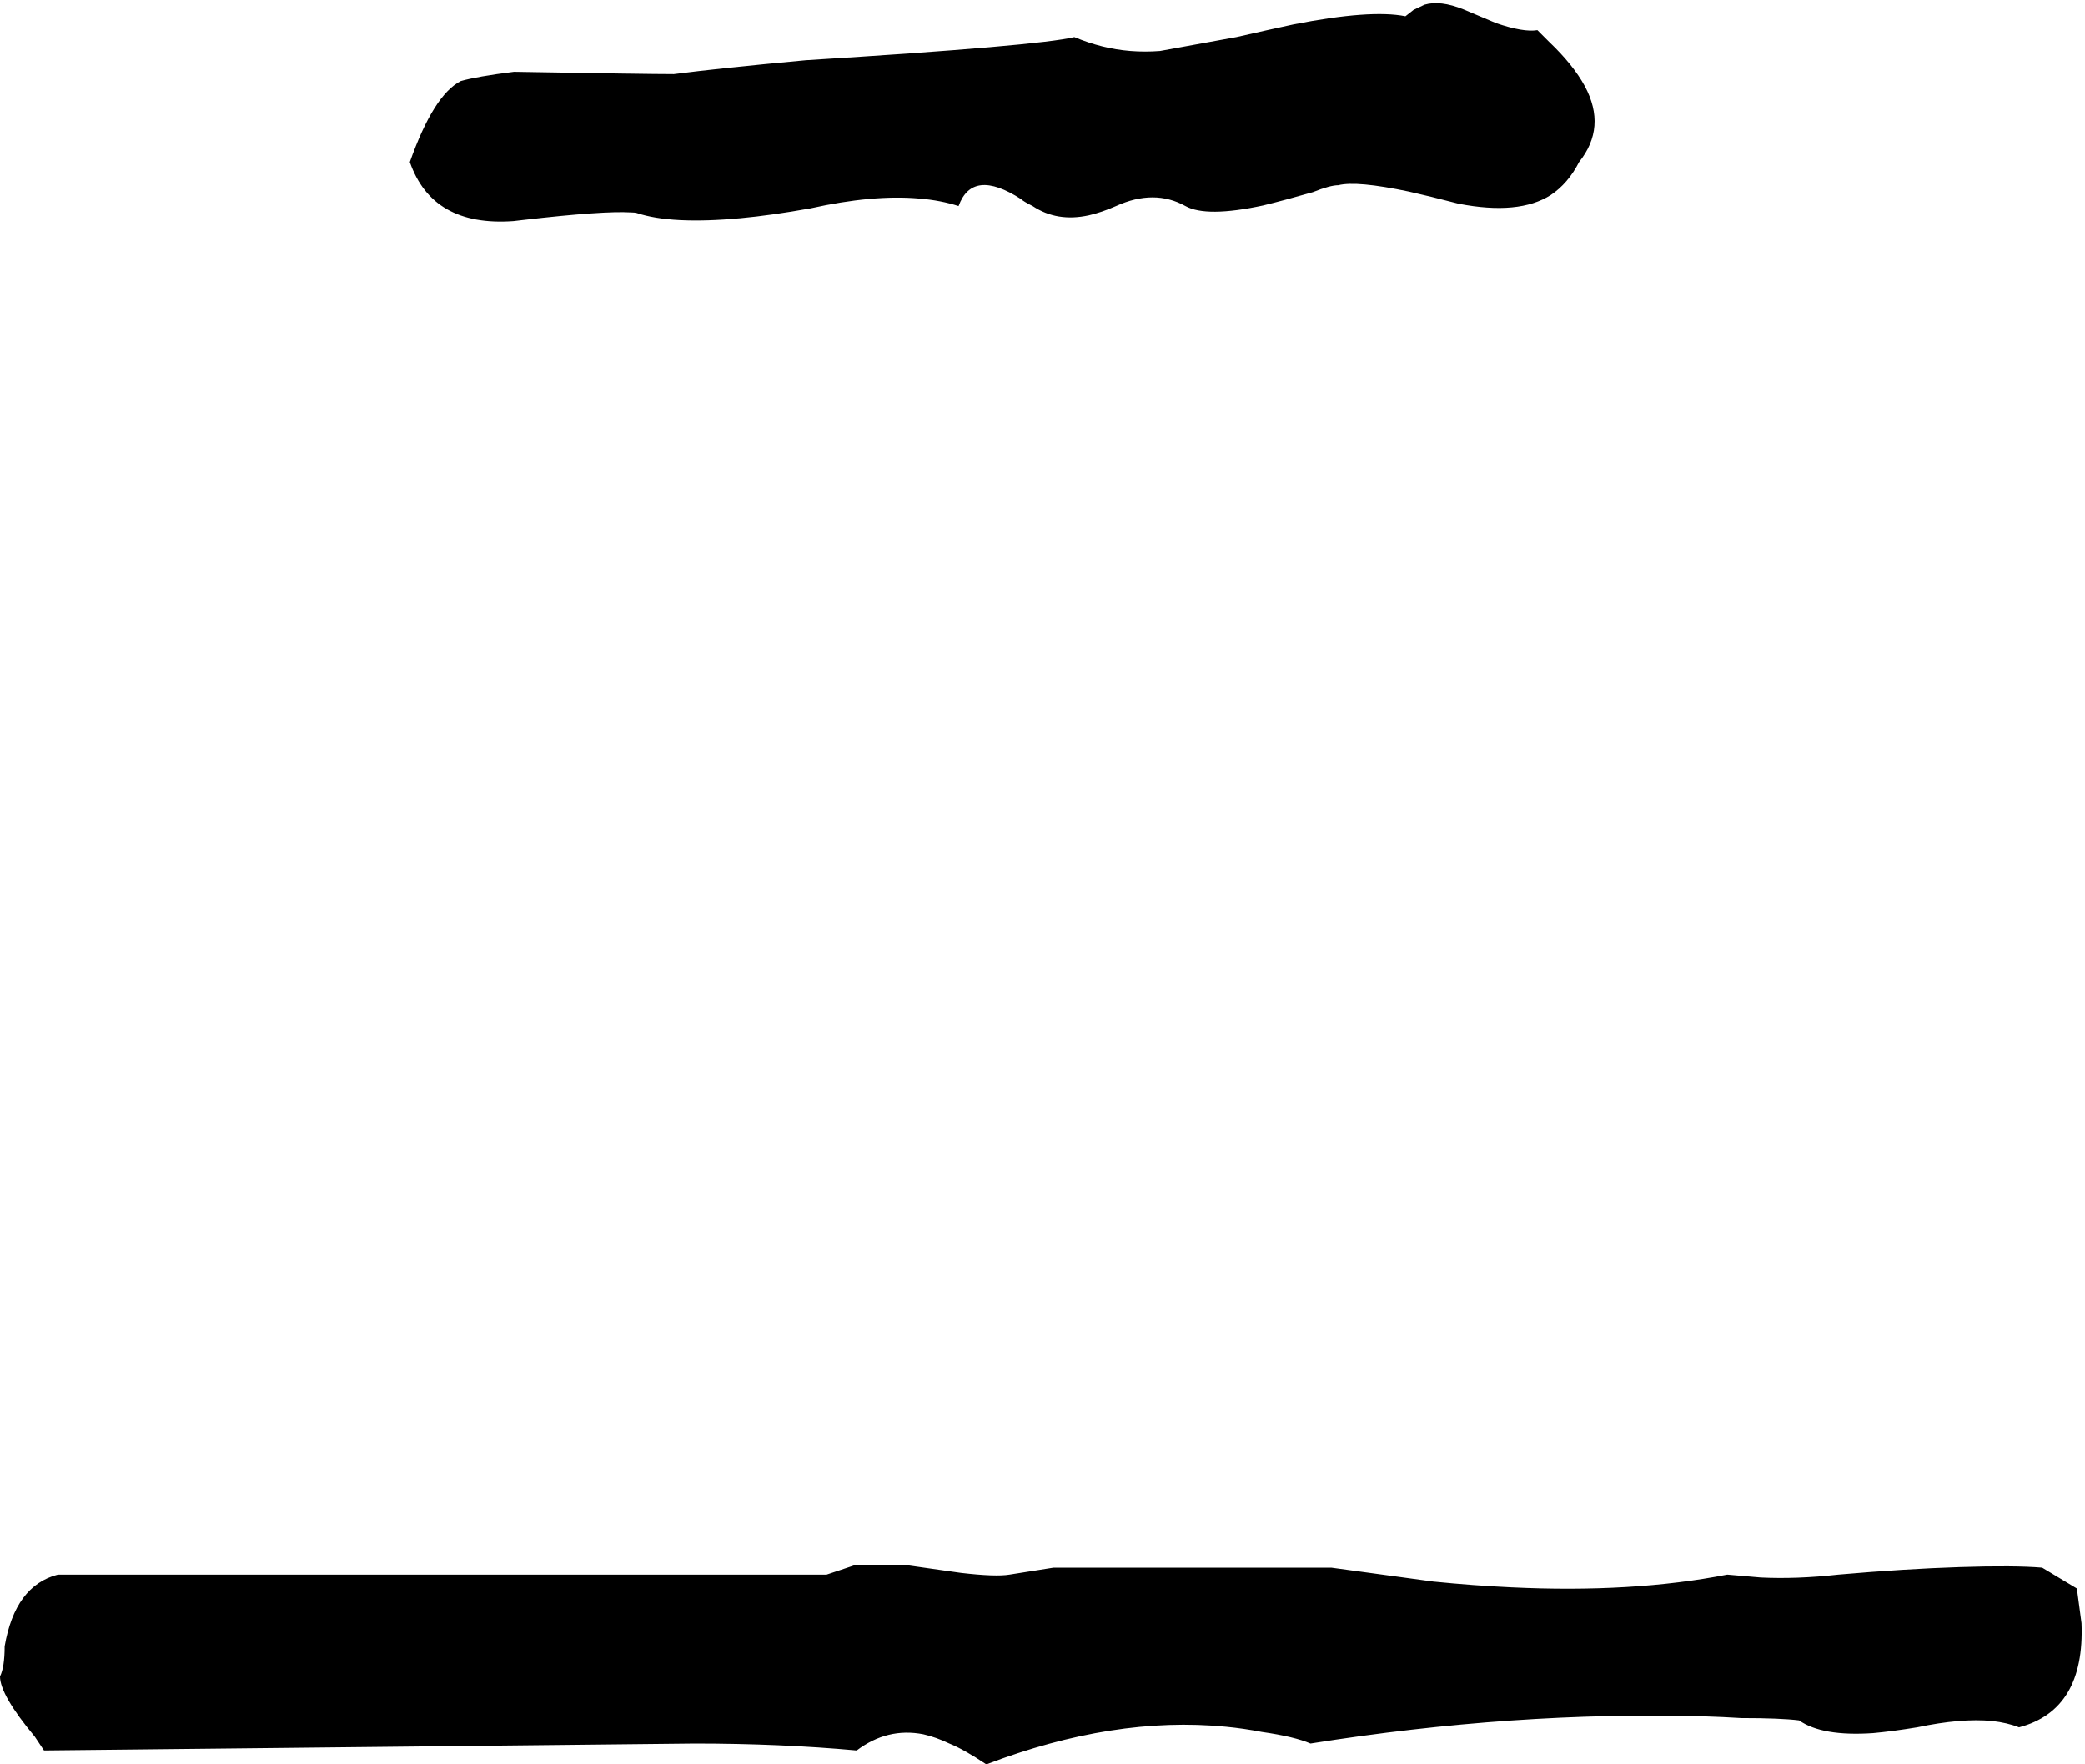 <svg xmlns="http://www.w3.org/2000/svg" viewBox="296 0 3602 3048">
<g transform="matrix(1 0 0 -1 0 2768)">
<path d="M1396 2400Q1456 2380 1575 2391Q1629 2396 1696 2408Q1804 2432 1884 2425Q1921 2422 1952 2412Q1976 2478 2060 2424Q2064 2420 2080 2412Q2122 2384 2177 2396Q2199 2401 2224 2412Q2290 2442 2344 2412Q2380 2392 2478 2413Q2515 2422 2564 2436Q2594 2448 2608 2448Q2640 2456 2730 2437Q2766 2429 2816 2416Q2920 2396 2975 2431Q3005 2451 3024 2488Q3072 2548 3034 2619Q3014 2656 2972 2696L2952 2716Q2928 2712 2881 2728L2824 2752Q2784 2768 2757 2760L2738 2751L2724 2740Q2664 2752 2531 2726Q2489 2717 2432 2704L2300 2680Q2248 2676 2200 2688Q2176 2694 2152 2704Q2091 2689 1688 2664Q1537 2650 1460 2640Q1413 2640 1184 2644Q1120 2636 1092 2628Q1045 2604 1004 2488Q1043 2376 1183 2386Q1191 2387 1200 2388Q1339 2404 1386 2401Q1392 2401 1396 2400ZM3884 24 3824 60Q3776 64 3682 61Q3587 58 3472 48Q3400 40 3338 43L3280 48Q3116 16 2907 26Q2842 29 2772 36L2596 60H2116L2040 48Q2016 44 1956 51L1864 64H1772L1724 48H396Q322 29 304 -76Q304 -112 296 -128Q296 -160 356 -232L372 -256L1496 -244Q1644 -244 1776 -256Q1829 -216 1891 -228Q1913 -233 1936 -244Q1961 -254 2000 -280Q2220 -196 2414 -215Q2445 -218 2476 -224Q2532 -232 2560 -244Q2913 -188 3239 -197Q3272 -198 3304 -200Q3372 -200 3404 -204Q3444 -232 3532 -226Q3565 -223 3608 -216Q3684 -200 3737 -205Q3764 -208 3784 -216Q3898 -186 3892 -36Z" />
</g>
</svg>